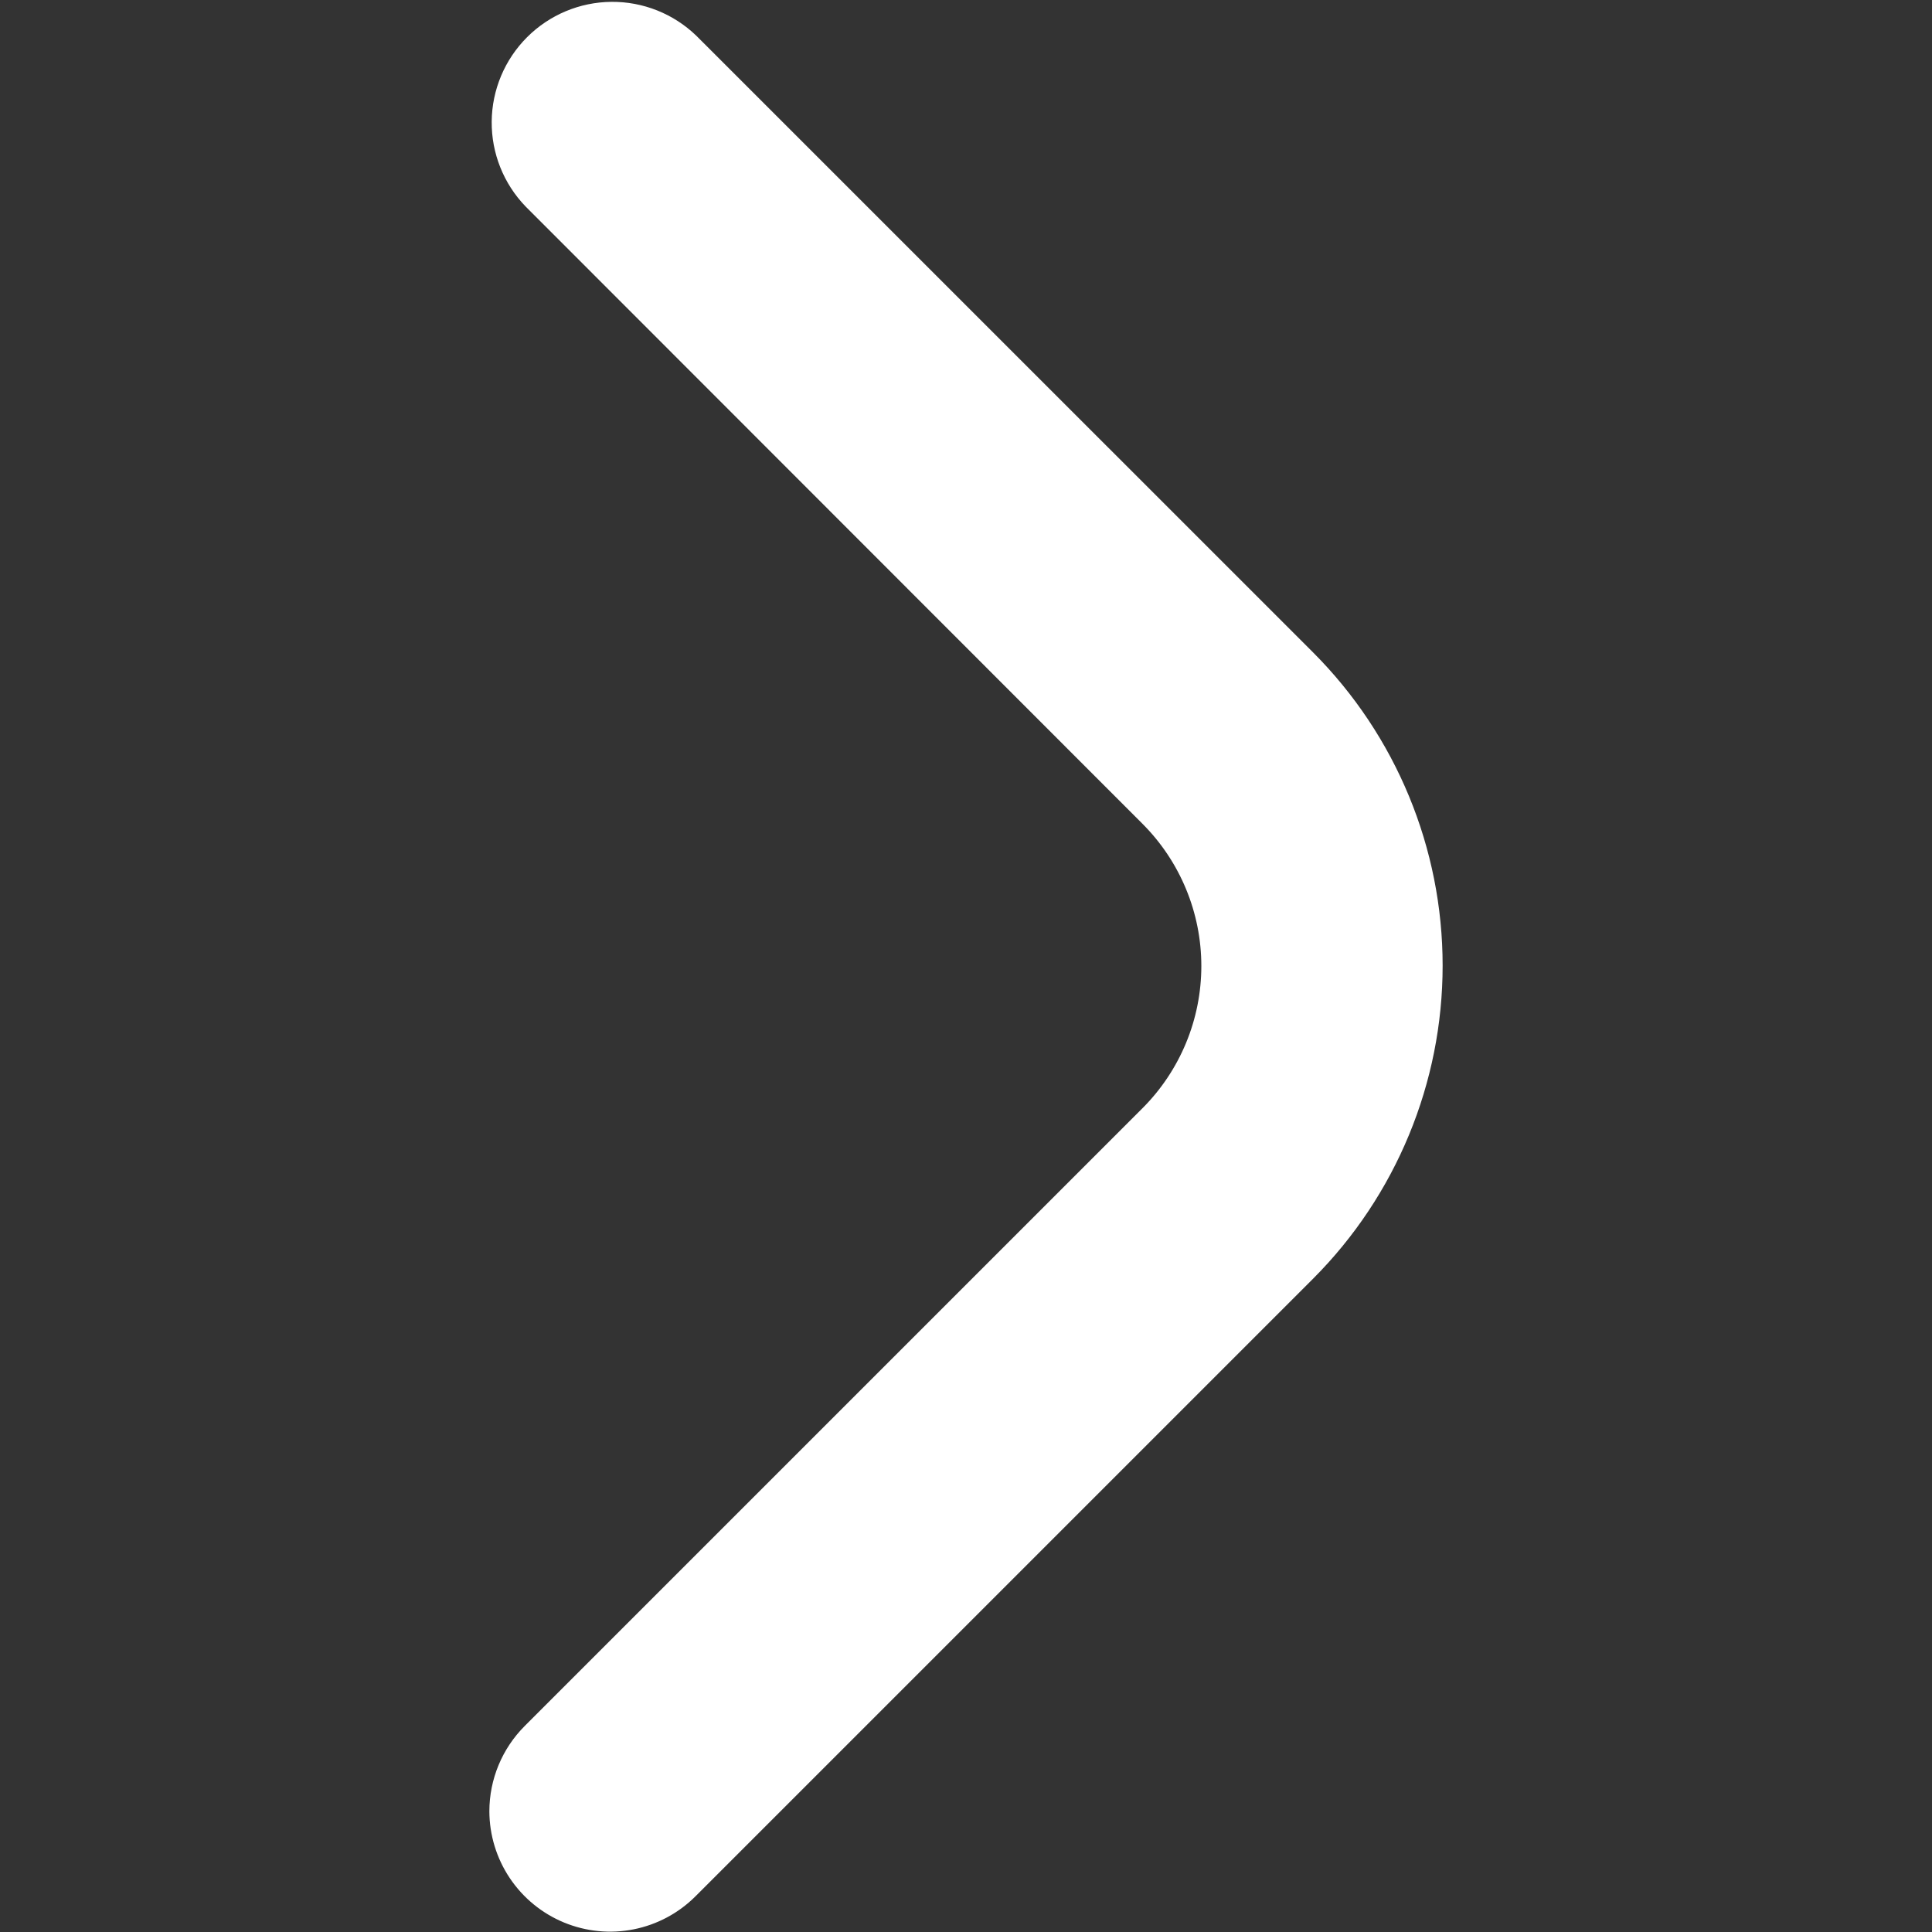 <?xml version="1.0" encoding="UTF-8"?> <svg xmlns="http://www.w3.org/2000/svg" width="512" height="512" viewBox="0 0 512 512" fill="none"><rect x="0" y="0" width="512" height="512" fill="#333333" stroke="none"/><path d="M129.686 480C129.693 471.516 133.069 463.382 139.072 457.387L302.742 293.717C307.695 288.765 311.625 282.885 314.306 276.413C316.988 269.941 318.367 263.005 318.367 256C318.367 248.995 316.988 242.059 314.306 235.587C311.625 229.115 307.695 223.235 302.742 218.283L139.286 54.72C133.456 48.685 130.231 40.602 130.304 32.211C130.377 23.821 133.742 15.795 139.675 9.862C145.608 3.929 153.634 0.563 162.025 0.49C170.415 0.418 178.498 3.643 184.534 9.472L347.99 172.907C369.968 194.928 382.312 224.77 382.312 255.883C382.312 286.995 369.968 316.837 347.99 338.859L184.32 502.528C179.851 507 174.158 510.048 167.959 511.287C161.759 512.526 155.332 511.902 149.487 509.492C143.642 507.082 138.642 502.995 135.118 497.746C131.594 492.497 129.704 486.322 129.686 480Z" fill="white"></path></svg> 